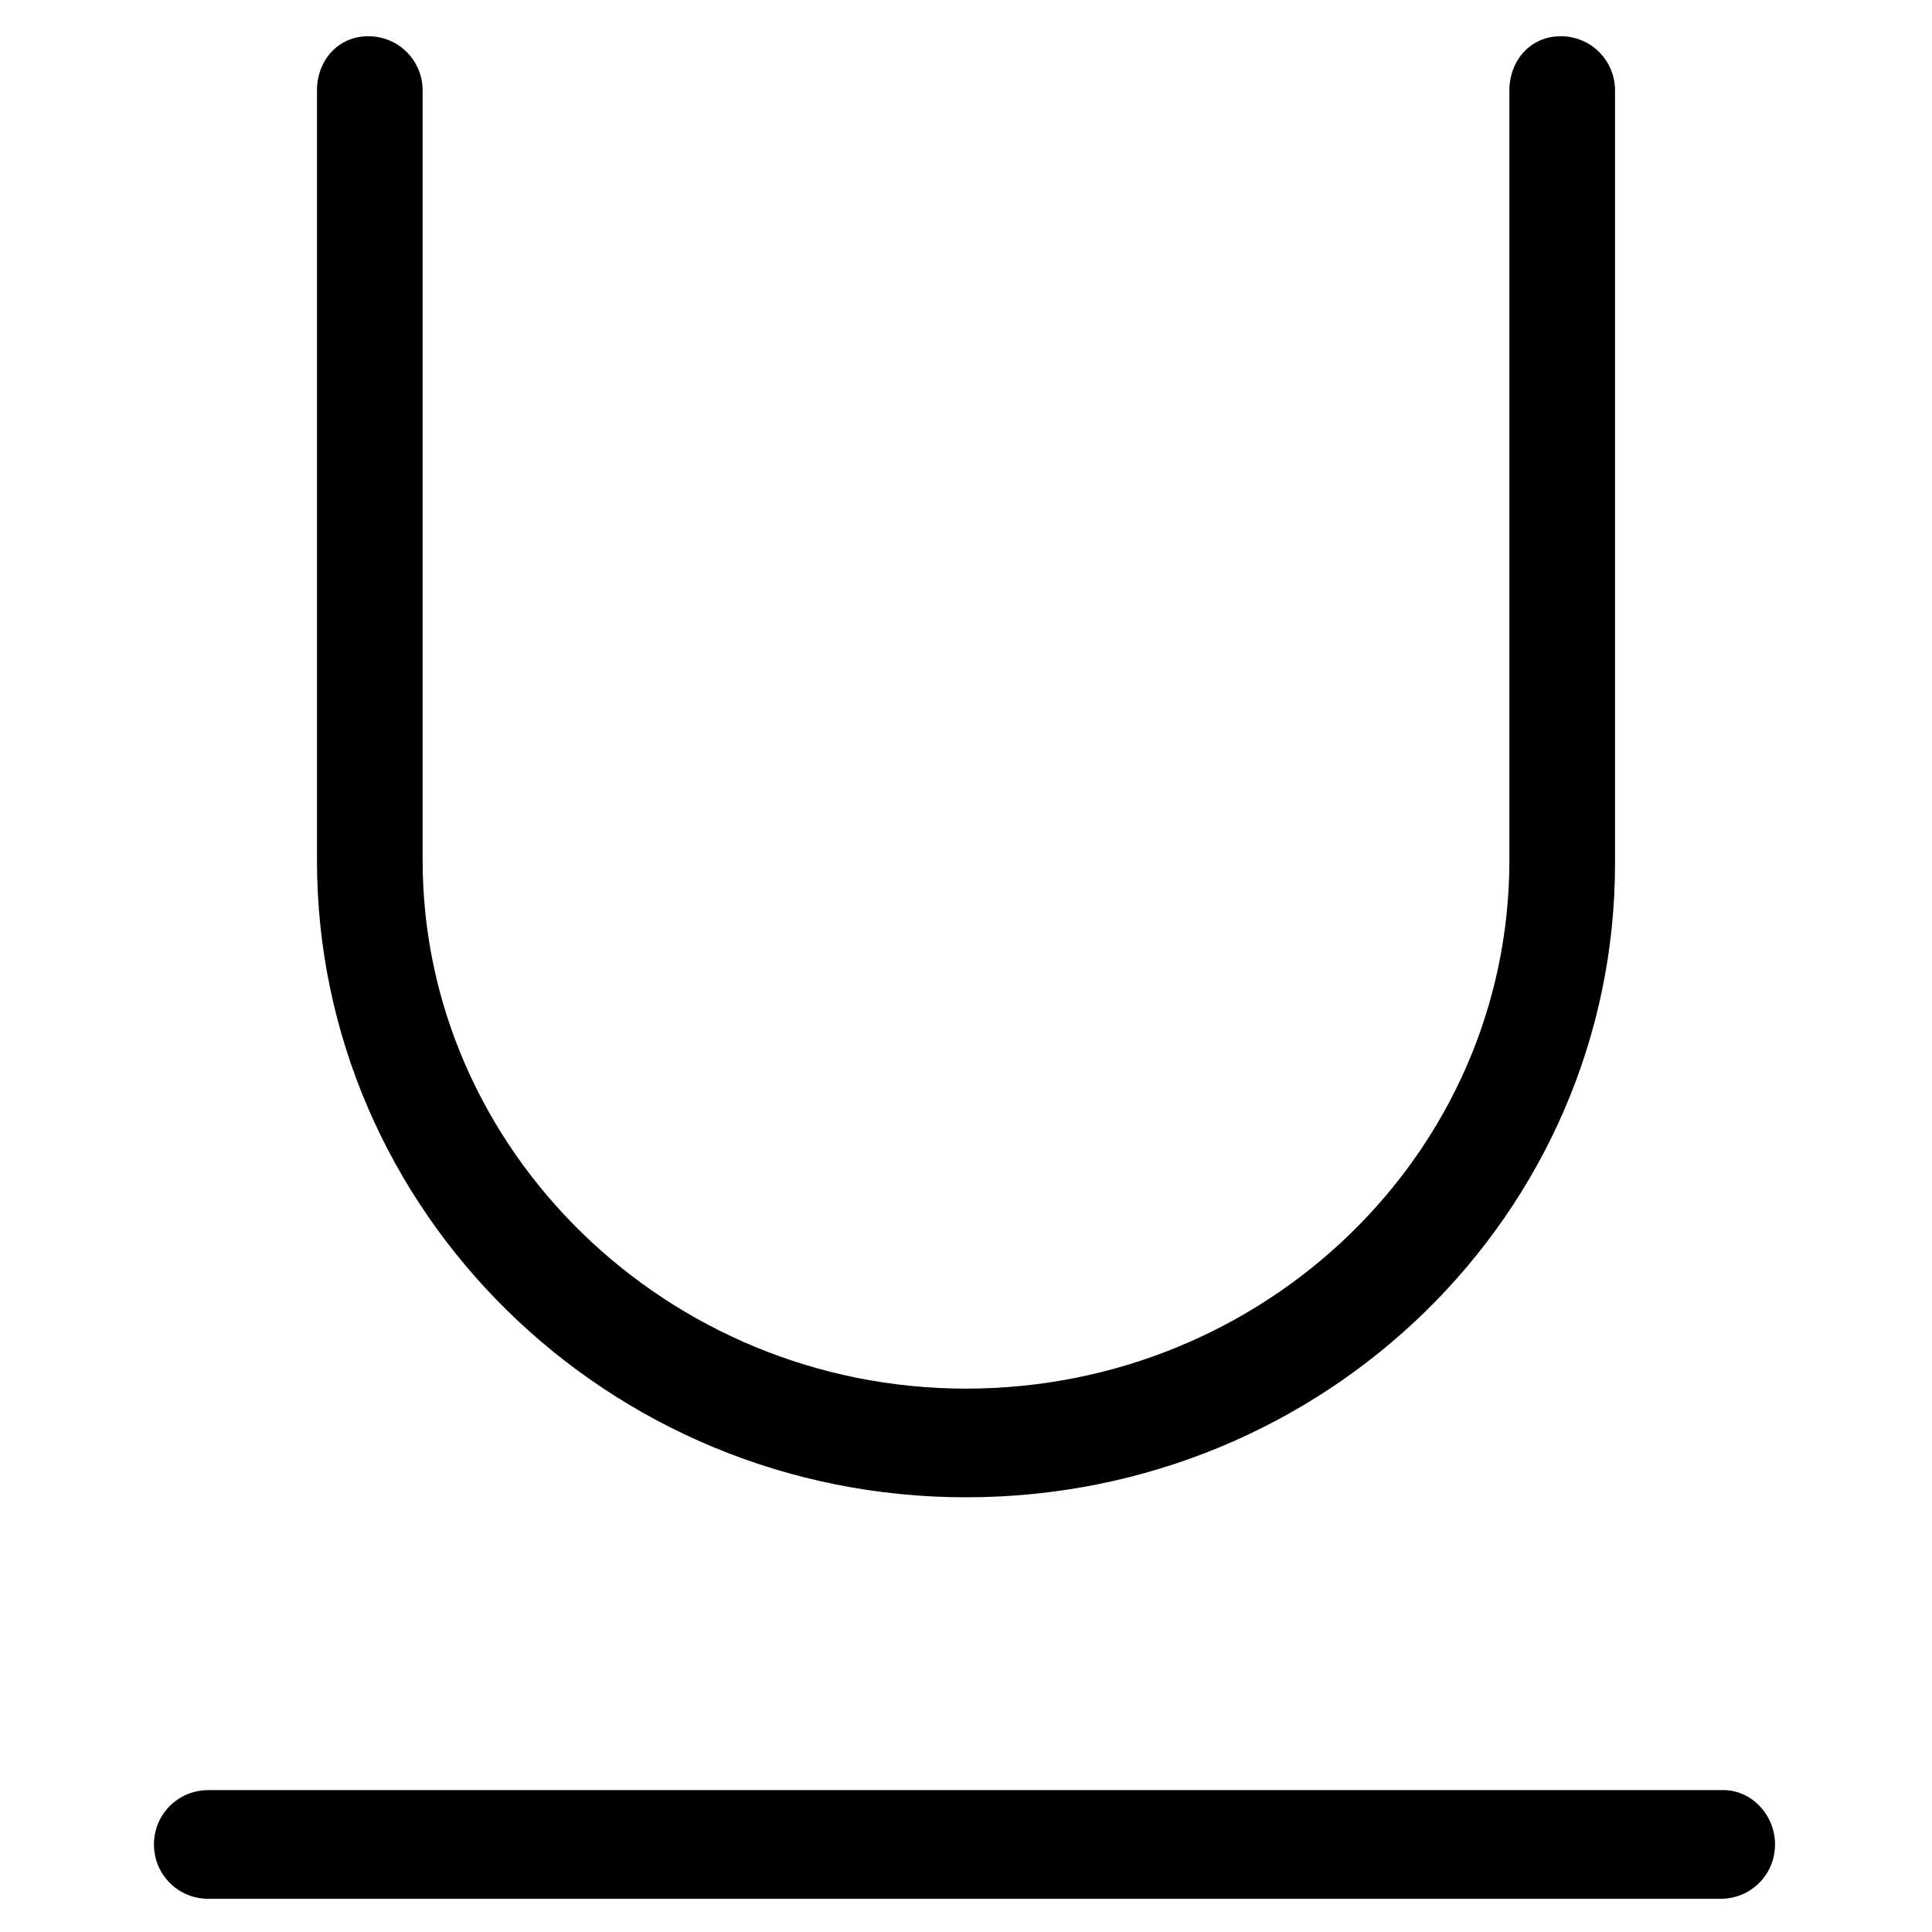 <?xml version="1.0" encoding="utf-8"?>
<!-- Generator: Adobe Illustrator 22.0.1, SVG Export Plug-In . SVG Version: 6.00 Build 0)  -->
<svg version="1.1" id="lni_lni-underline" xmlns="http://www.w3.org/2000/svg" xmlns:xlink="http://www.w3.org/1999/xlink" x="0px"
	 y="0px" viewBox="0 0 64 64" style="enable-background:new 0 0 64 64;" xml:space="preserve">
<g>
	<path d="M32,49.6c11.9,0,21.5-9.4,21.5-21V3c0-1-0.8-1.8-1.8-1.8S50,2,50,3v25.5c0,9.7-8.1,17.5-18,17.5s-18-7.9-18-17.5V3
		c0-1-0.8-1.8-1.8-1.8S10.5,2,10.5,3v25.5C10.5,40.1,20.1,49.6,32,49.6z"/>
	<path d="M57.1,59.3H6.9c-1,0-1.8,0.8-1.8,1.8s0.8,1.8,1.8,1.8h50.1c1,0,1.8-0.8,1.8-1.8S58,59.3,57.1,59.3z"/>
</g>
</svg>

